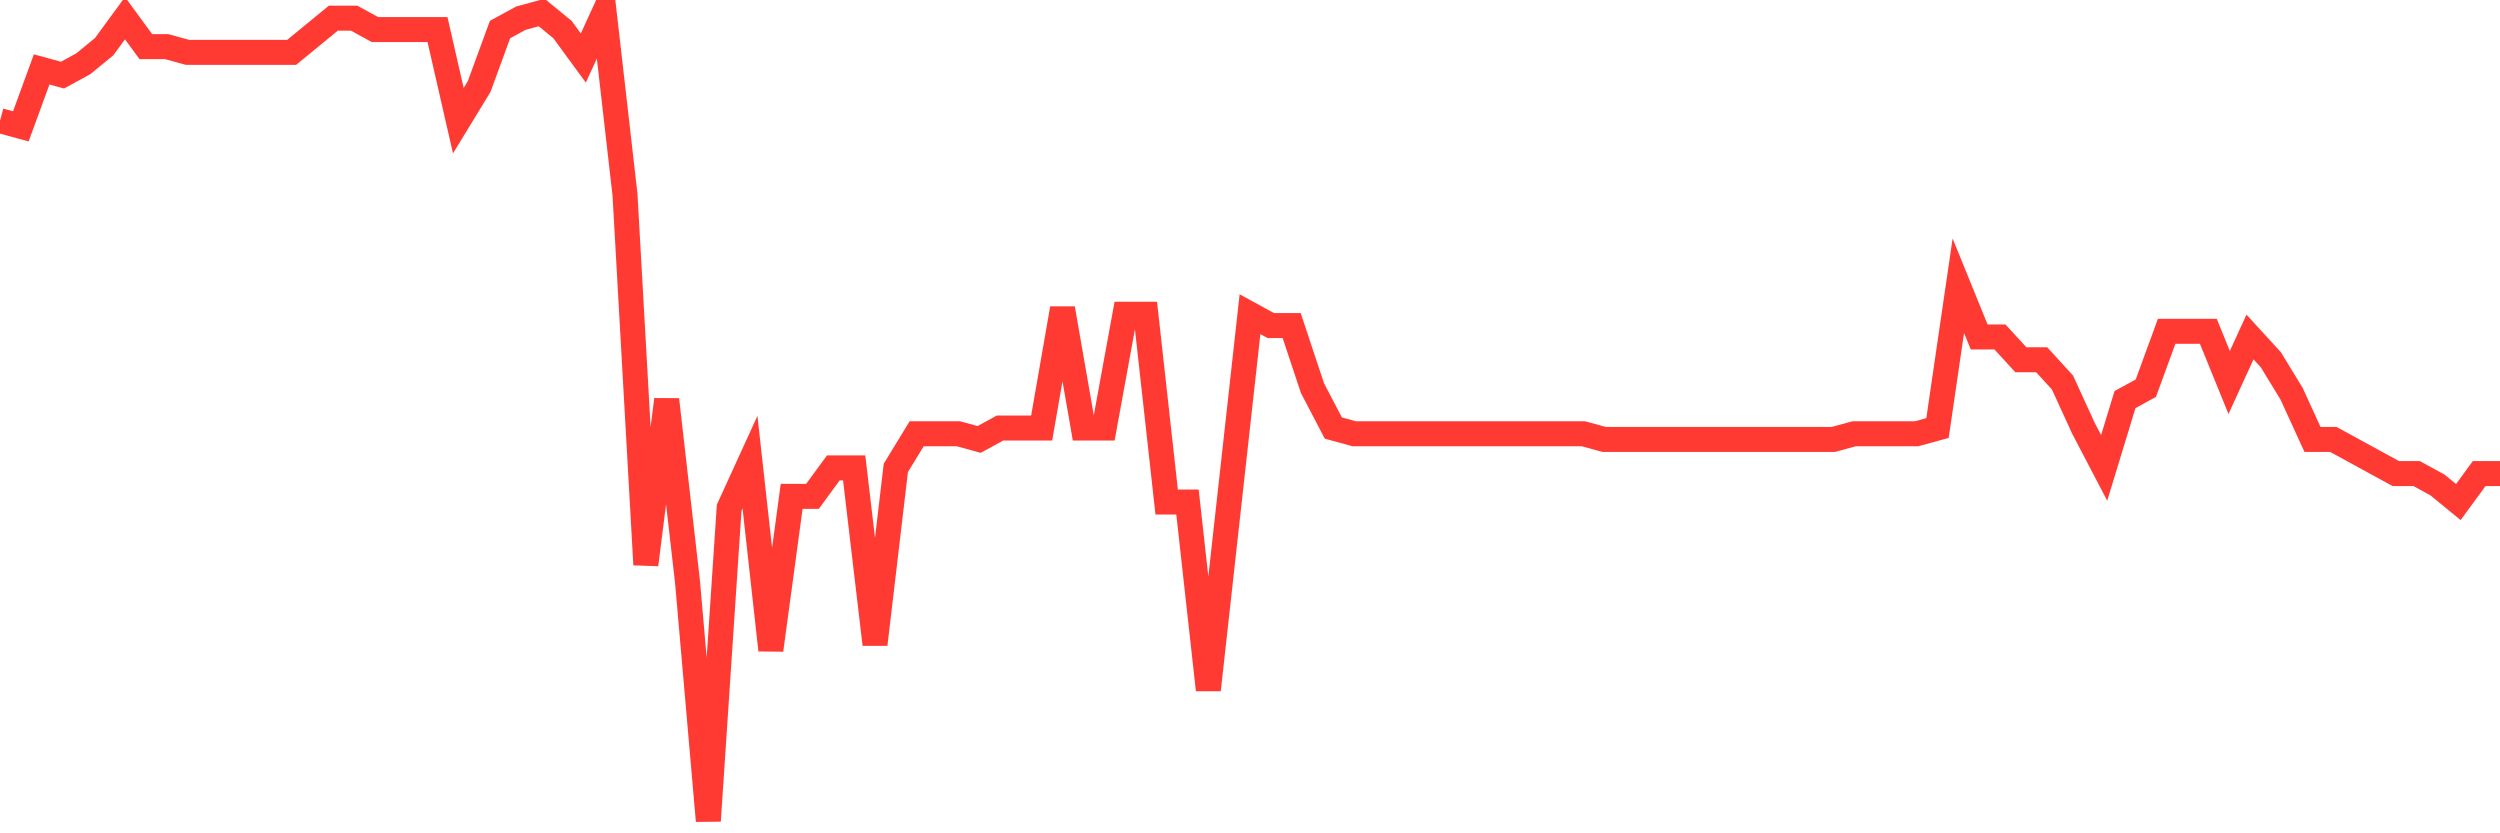 <svg
  xmlns="http://www.w3.org/2000/svg"
  xmlns:xlink="http://www.w3.org/1999/xlink"
  width="120"
  height="40"
  viewBox="0 0 120 40"
  preserveAspectRatio="none"
>
  <polyline
    points="0,5.792 1,6.065 2,3.332 3,3.606 4,3.059 5,2.239 6,0.873 7,2.239 8,2.239 9,2.513 10,2.513 11,2.513 12,2.513 13,2.513 14,2.513 15,1.693 16,0.873 17,0.873 18,1.42 19,1.42 20,1.42 21,1.42 22,5.792 23,4.152 24,1.42 25,0.873 26,0.6 27,1.42 28,2.786 29,0.6 30,9.344 31,27.104 32,19.18 33,27.924 34,39.4 35,24.372 36,22.186 37,31.203 38,23.825 39,23.825 40,22.459 41,22.459 42,30.93 43,22.459 44,20.82 45,20.82 46,20.82 47,21.093 48,20.546 49,20.546 50,20.546 51,14.808 52,20.546 53,20.546 54,15.082 55,15.082 56,24.099 57,24.099 58,33.115 59,24.099 60,15.082 61,15.628 62,15.628 63,18.634 64,20.546 65,20.82 66,20.82 67,20.82 68,20.82 69,20.82 70,20.82 71,20.82 72,20.82 73,20.82 74,20.82 75,20.82 76,20.82 77,21.093 78,21.093 79,21.093 80,21.093 81,21.093 82,21.093 83,21.093 84,21.093 85,21.093 86,21.093 87,21.093 88,21.093 89,20.82 90,20.82 91,20.82 92,20.82 93,20.546 94,13.715 95,16.175 96,16.175 97,17.268 98,17.268 99,18.361 100,20.546 101,22.459 102,19.18 103,18.634 104,15.901 105,15.901 106,15.901 107,18.361 108,16.175 109,17.268 110,18.907 111,21.093 112,21.093 113,21.639 114,22.186 115,22.732 116,22.732 117,23.279 118,24.099 119,22.732 120,22.732"
    fill="none"
    stroke="#ff3a33"
    stroke-width="1.2"
  >
  </polyline>
</svg>